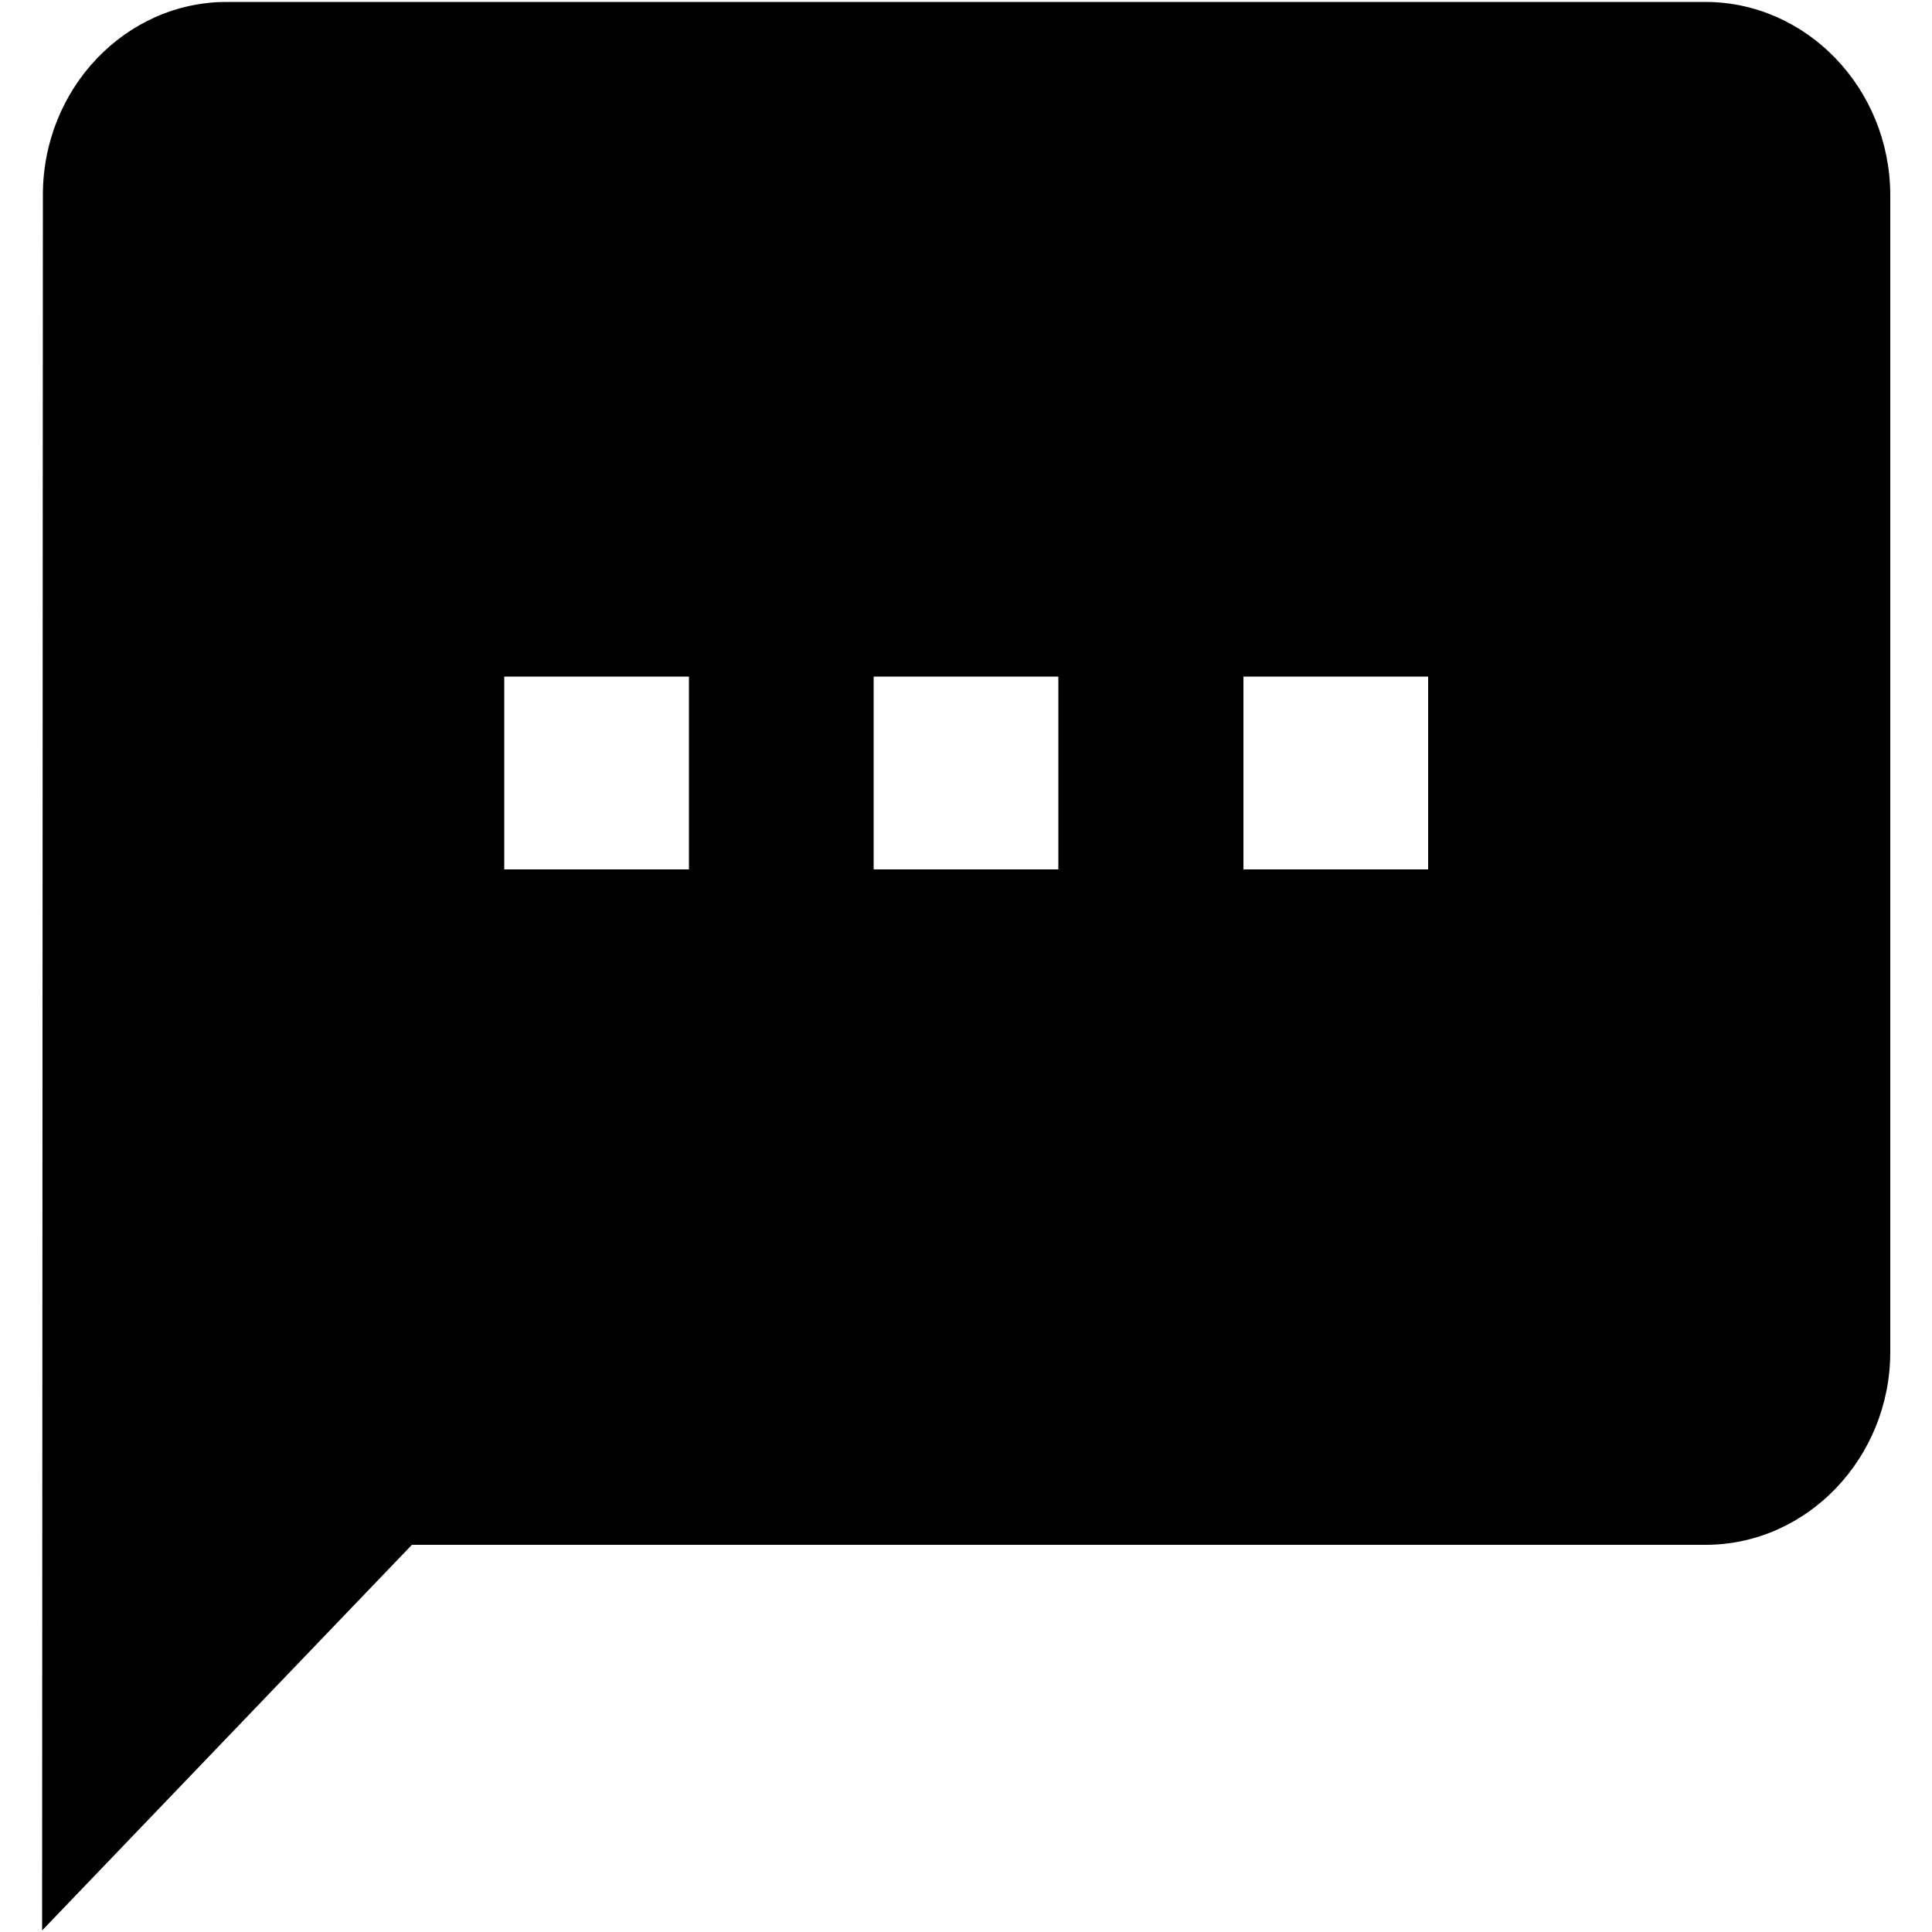 <svg xmlns="http://www.w3.org/2000/svg" viewBox="0 0 500 500"><path d="M441.3.5H58.7C32.4.5 11.1 23 11.1 50.4l-.2 449.2 95.7-99.8h334.8c26.3 0 47.8-22.5 47.8-49.9V50.4C489.1 22.9 467.6.5 441.3.5zM178.3 225h-47.8v-49.9h47.8V225zm95.6 0h-47.8v-49.9h47.8V225zm95.7 0h-47.8v-49.9h47.8V225z"/></svg>